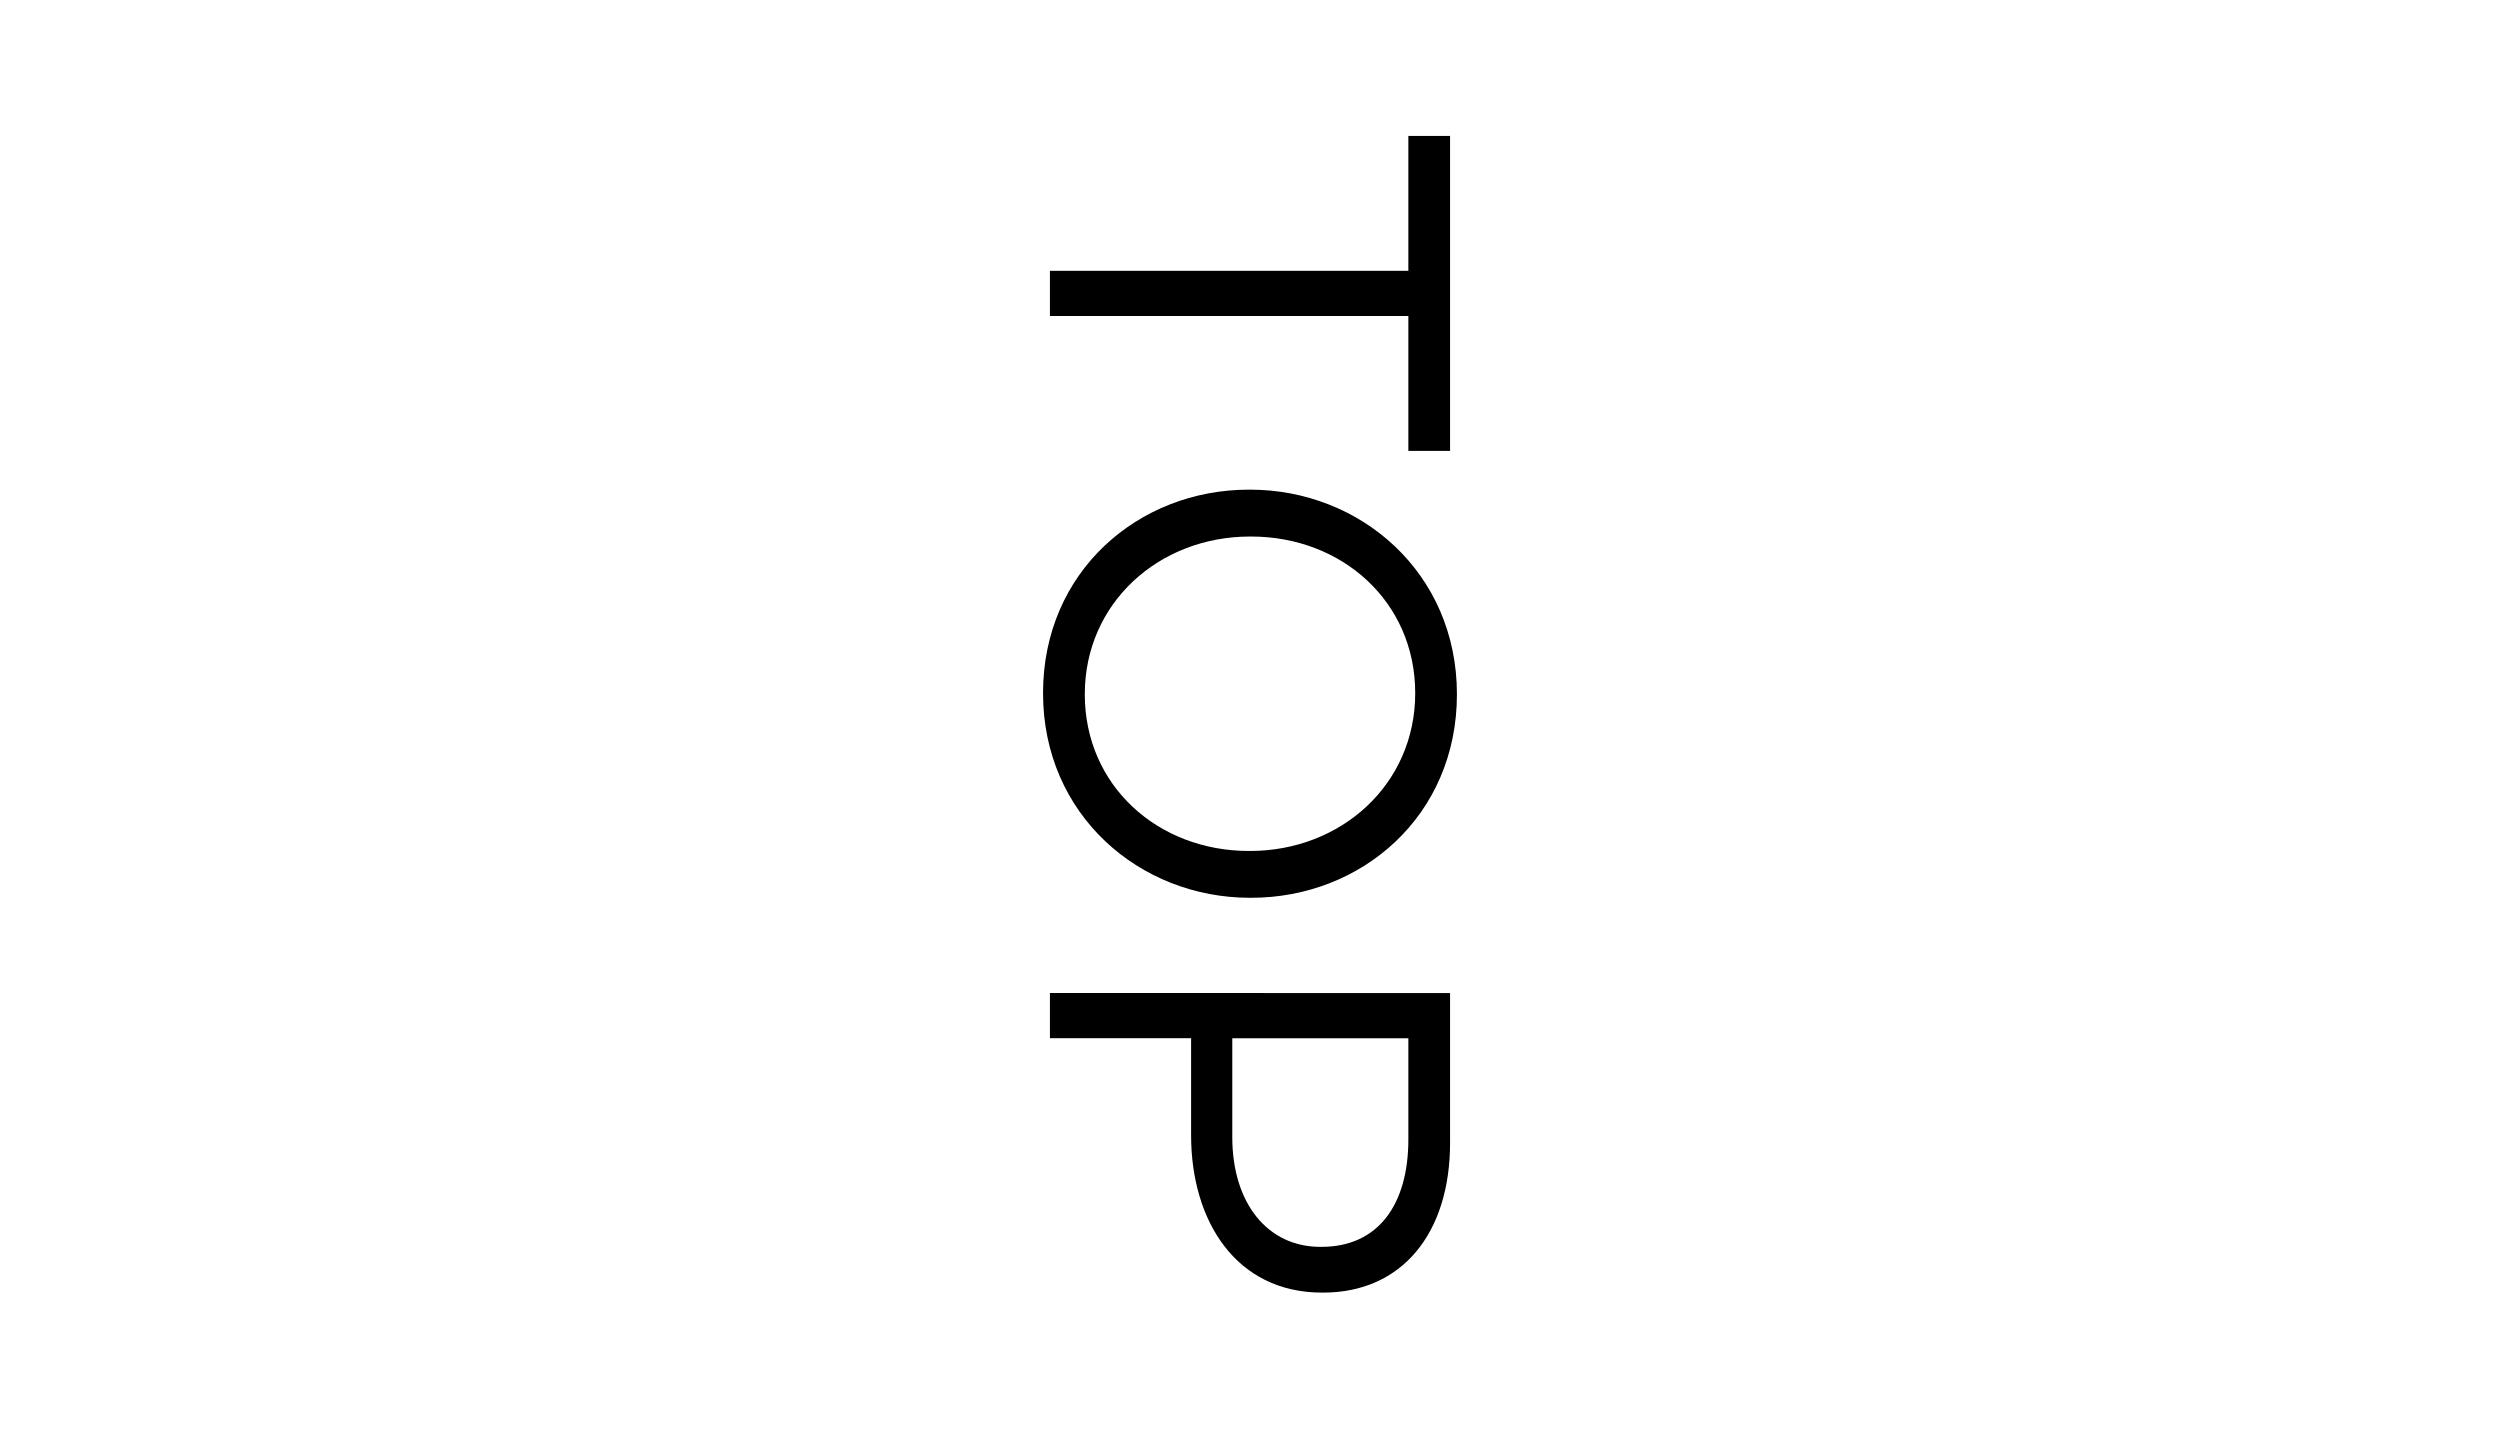 <?xml version="1.0" encoding="utf-8"?>
<!-- Generator: Adobe Illustrator 24.0.3, SVG Export Plug-In . SVG Version: 6.00 Build 0)  -->
<svg version="1.1" id="レイヤー_1" xmlns="http://www.w3.org/2000/svg" xmlns:xlink="http://www.w3.org/1999/xlink" x="0px"
	 y="0px" width="70px" height="40px" viewBox="0 0 70 40" style="enable-background:new 0 0 70 40;" xml:space="preserve">
<style type="text/css">
	.st0{enable-background:new    ;}
</style>
<g class="st0">
	<path d="M39.434,7.583V3.806h1.168v8.819h-1.168V8.848H29.398V7.583H39.434z"/>
	<path d="M34.968,13.71h0.032c3.089,0,5.794,2.32,5.794,5.73c0,3.409-2.673,5.698-5.762,5.698
		h-0.032c-3.09,0-5.795-2.321-5.795-5.73S31.879,13.71,34.968,13.71z M34.968,23.827h0.032
		c2.545,0,4.626-1.857,4.626-4.418c0-2.562-2.049-4.386-4.594-4.386h-0.032
		c-2.545,0-4.626,1.856-4.626,4.418C30.375,22.001,32.423,23.827,34.968,23.827z"/>
	<path d="M40.602,27.806v4.193c0,2.529-1.344,4.194-3.553,4.194h-0.032
		c-2.417,0-3.666-2.018-3.666-4.402v-2.721h-3.953v-1.265H40.602z M34.504,31.839
		c0,1.857,0.992,3.073,2.465,3.073h0.032c1.601,0,2.433-1.2,2.433-3.009V29.071h-4.93V31.839z"/>
</g>
</svg>
